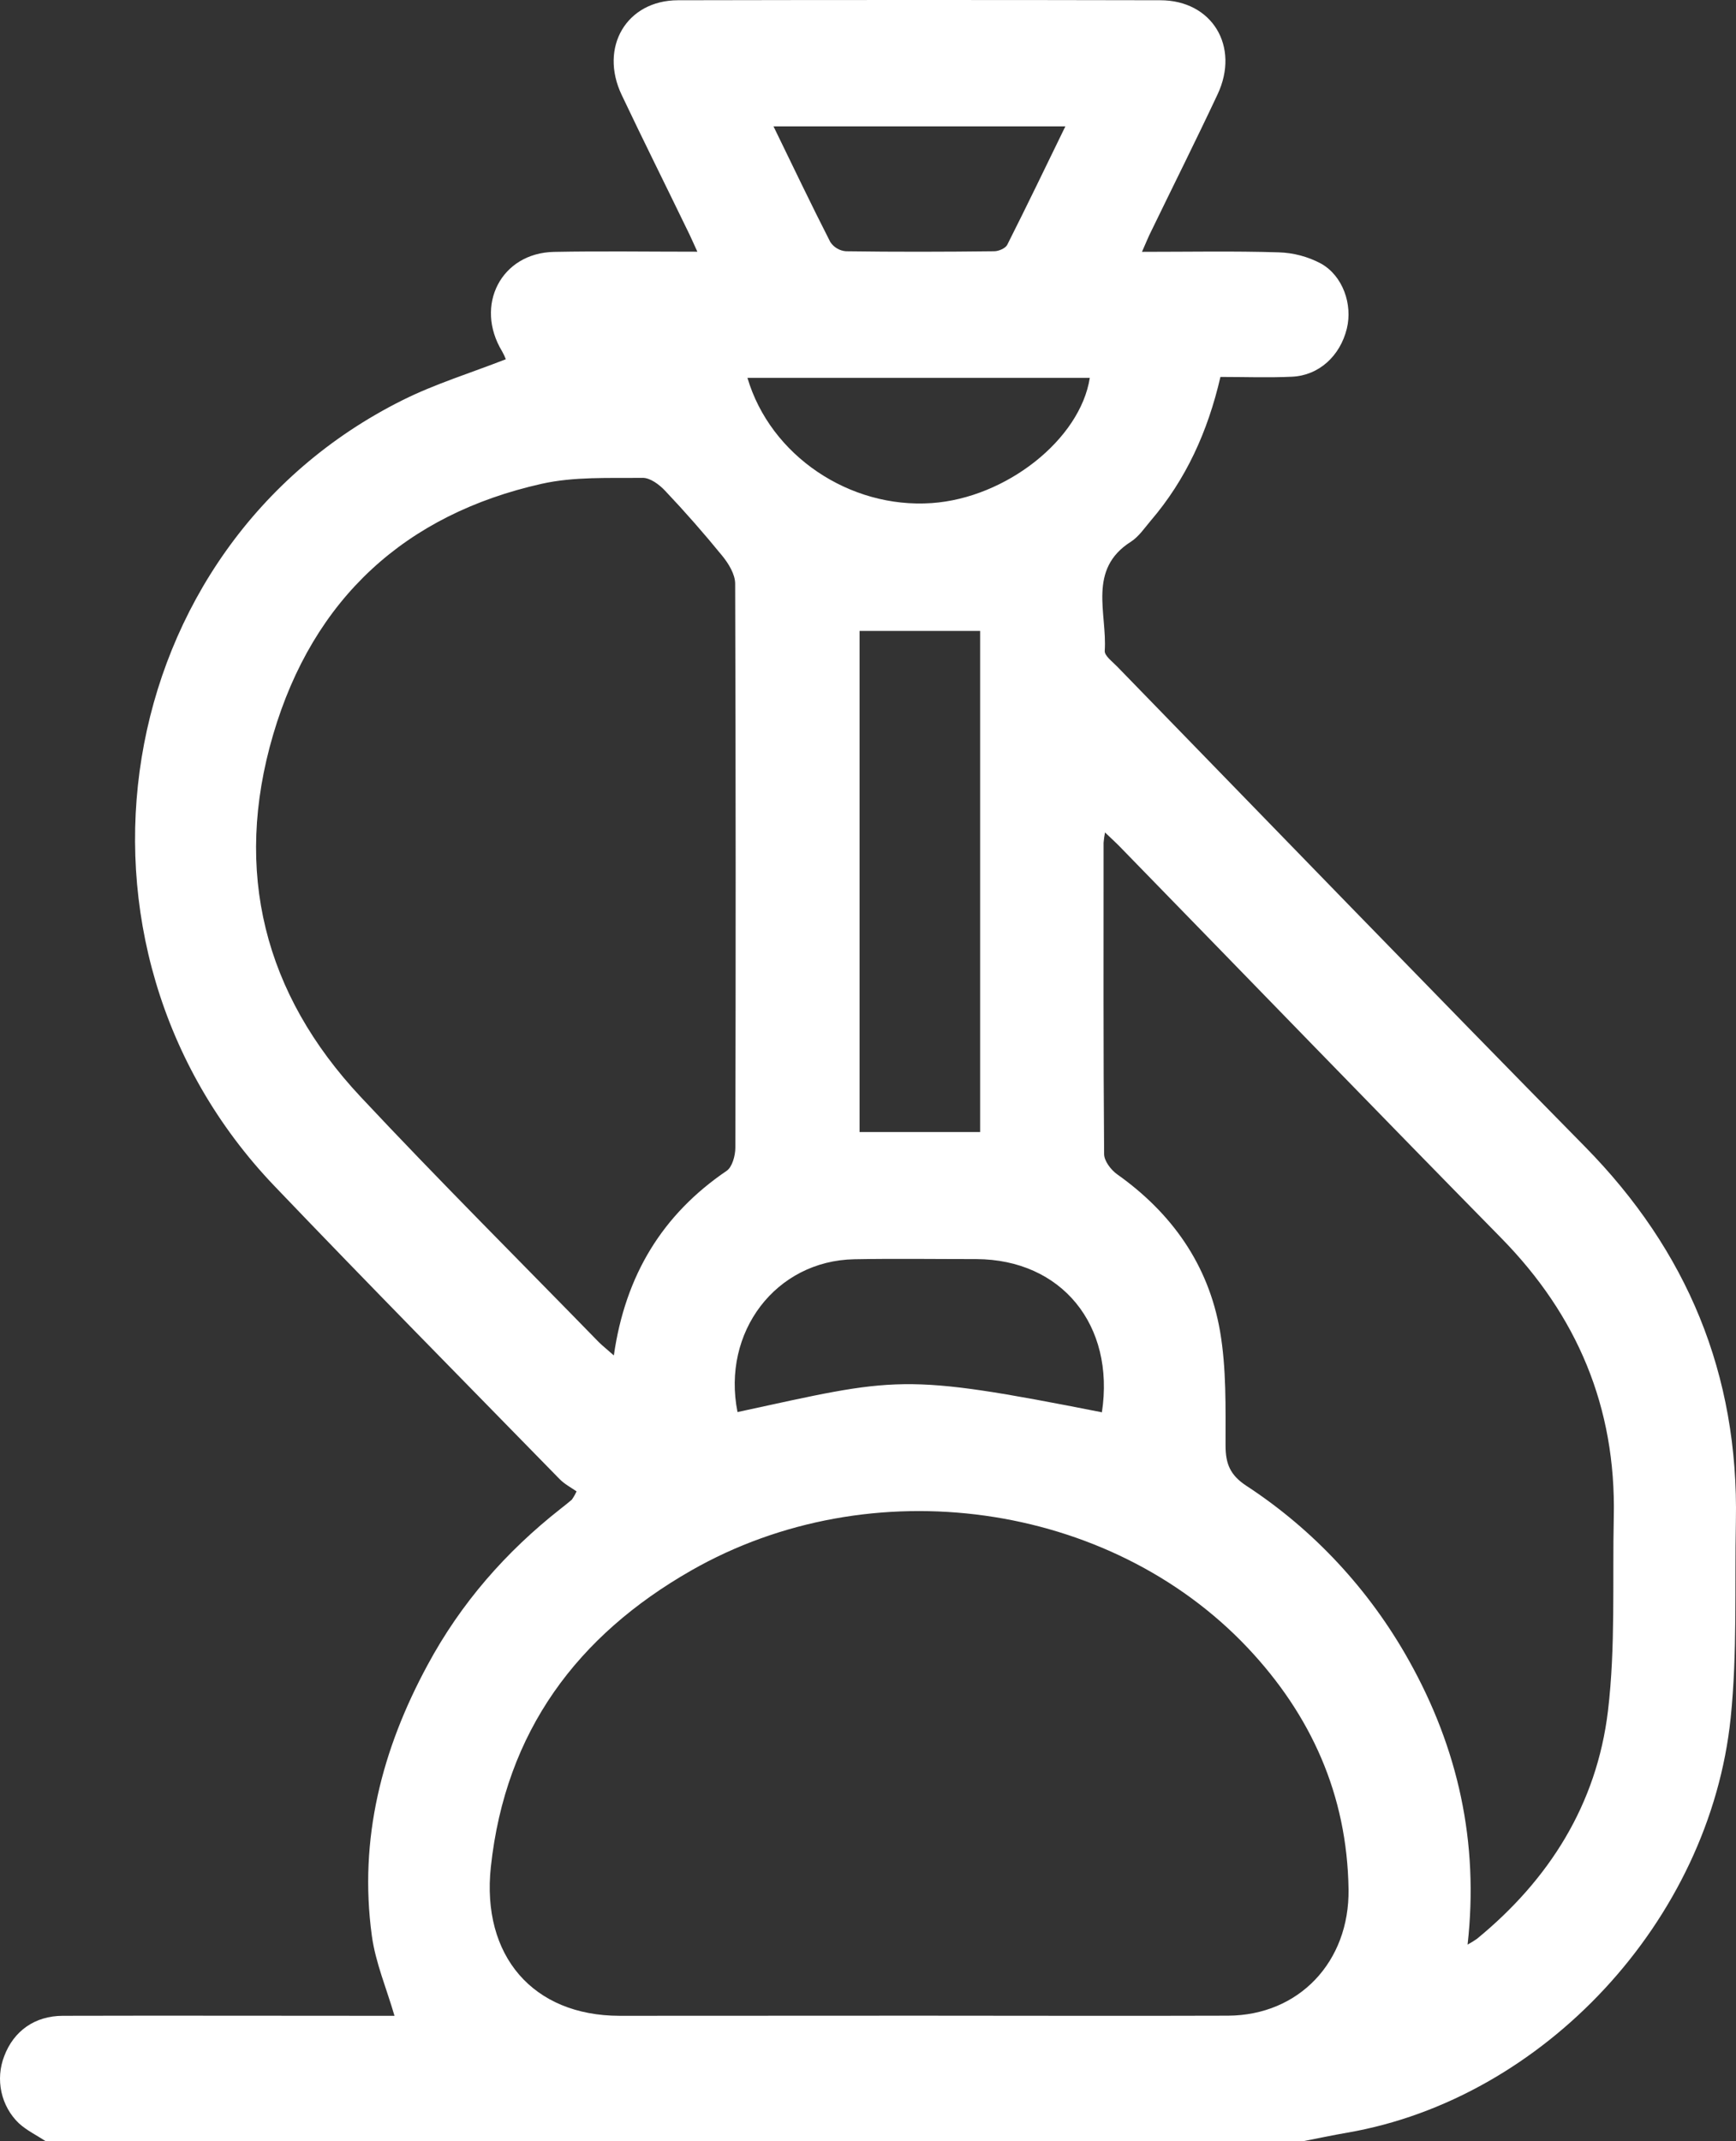 <?xml version="1.0" encoding="UTF-8"?> <svg xmlns="http://www.w3.org/2000/svg" width="180" height="222" viewBox="0 0 180 222" fill="none"><rect x="0" y="0" width="180" height="222" fill="#333333" stroke="none"/> <path d="M4.73 221.99C3.798 221.38 2.766 220.881 1.953 220.135C1.047 219.267 0.418 218.137 0.148 216.894C-0.122 215.651 -0.02 214.354 0.44 213.172C1.426 210.567 3.608 209.003 6.51 208.996C17.204 208.967 27.896 208.996 38.59 208.996H40.904C40.078 206.158 38.934 203.481 38.554 200.693C37.189 190.663 39.602 181.355 44.339 172.616C47.79 166.203 52.478 160.863 58.131 156.424C58.52 156.117 58.912 155.81 59.288 155.487C59.478 155.216 59.644 154.927 59.782 154.625C59.268 154.259 58.555 153.892 58.018 153.345C48.15 143.245 38.236 133.195 28.471 122.981C4.518 97.95 11.24 56.691 41.749 41.483C45.139 39.793 48.796 38.674 52.449 37.245C52.339 36.964 52.209 36.69 52.061 36.427C49.169 31.654 51.967 26.225 57.44 26.116C62.286 26.021 67.135 26.096 72.308 26.096C71.875 25.159 71.569 24.446 71.235 23.786C68.986 19.139 66.675 14.515 64.461 9.845C62.106 4.895 64.963 0.04 70.29 0.026C86.962 -0.009 103.634 -0.009 120.308 0.026C125.674 0.026 128.579 4.809 126.249 9.776C124.022 14.519 121.677 19.202 119.392 23.915C119.07 24.542 118.82 25.189 118.408 26.11C123.325 26.11 127.952 26.017 132.573 26.163C134.103 26.204 135.604 26.601 136.963 27.324C139.248 28.602 140.26 31.572 139.649 34.067C138.955 36.905 136.757 38.925 133.978 39.057C131.532 39.173 129.077 39.08 126.542 39.08C125.234 44.747 122.962 49.728 119.318 53.982C118.675 54.741 118.081 55.632 117.271 56.157C112.73 59.028 114.809 63.566 114.546 67.481C114.514 67.992 115.349 68.599 115.831 69.104C131.992 85.716 148.097 102.379 164.354 118.901C174.914 129.638 180.293 142.456 179.988 157.741C179.853 164.526 180.142 171.358 179.451 178.081C177.291 199.141 160.039 217.604 139.694 221.112C138.184 221.373 136.683 221.693 135.195 221.984L4.73 221.99ZM95.259 208.983C105.95 208.983 116.641 209.02 127.332 208.983C134.668 208.95 139.935 203.412 139.826 195.874C139.681 186.068 135.925 177.794 129.363 170.837C115.021 155.655 90.317 152.163 71.65 162.837C59.905 169.556 52.411 179.464 50.894 193.564C49.908 202.772 55.255 208.987 64.24 208.996C74.582 208.994 84.923 208.99 95.262 208.983H95.259ZM63.648 140.529C64.837 132.202 68.7 125.902 75.348 121.387C75.92 120.997 76.242 119.822 76.245 119.01C76.294 99.513 76.288 80.016 76.226 60.517C76.226 59.546 75.548 58.437 74.898 57.639C73.015 55.328 71.042 53.078 68.986 50.906C68.372 50.246 67.421 49.533 66.63 49.543C63.131 49.582 59.532 49.404 56.151 50.163C42.086 53.322 32.484 62.002 28.32 76.174C24.155 90.346 27.407 103.059 37.391 113.716C45.48 122.354 53.86 130.707 62.115 139.179C62.543 139.592 63.028 139.978 63.648 140.529ZM114.575 86.306C114.507 86.657 114.458 87.012 114.427 87.369C114.427 98.132 114.395 108.891 114.482 119.651C114.482 120.367 115.198 121.301 115.834 121.75C121.474 125.75 125.298 131.093 126.5 138.011C127.168 141.879 127.069 145.912 127.072 149.873C127.072 151.797 127.576 152.949 129.215 154.034C136.193 158.59 141.989 164.82 146.102 172.187C151.173 181.256 153.361 190.999 152.169 201.613C152.509 201.43 152.839 201.226 153.155 201.003C160.601 194.894 165.566 187.095 166.726 177.368C167.516 170.741 167.182 163.972 167.327 157.266C167.571 145.872 163.509 136.354 155.655 128.357C142.522 114.987 129.492 101.511 116.413 88.092C115.889 87.531 115.327 87.026 114.575 86.306ZM89.124 65.415V117.37H101.628V65.415H89.124ZM114.253 146.424C115.626 137.367 110.06 130.582 101.239 130.542C97.02 130.542 92.797 130.479 88.581 130.558C80.442 130.707 74.815 138.113 76.47 146.401C93.132 142.8 93.276 142.291 114.253 146.424ZM77.501 39.179C79.886 47.252 88.106 52.751 96.609 52.16C104.321 51.622 111.998 45.559 112.997 39.179H77.501ZM80.204 13.106C82.241 17.288 84.115 21.225 86.097 25.103C86.28 25.373 86.519 25.599 86.797 25.762C87.075 25.926 87.385 26.024 87.704 26.05C92.829 26.123 97.955 26.11 103.08 26.05C103.546 26.05 104.244 25.75 104.433 25.39C106.454 21.39 108.395 17.35 110.462 13.106H80.204Z" fill="white"></path> </svg> 